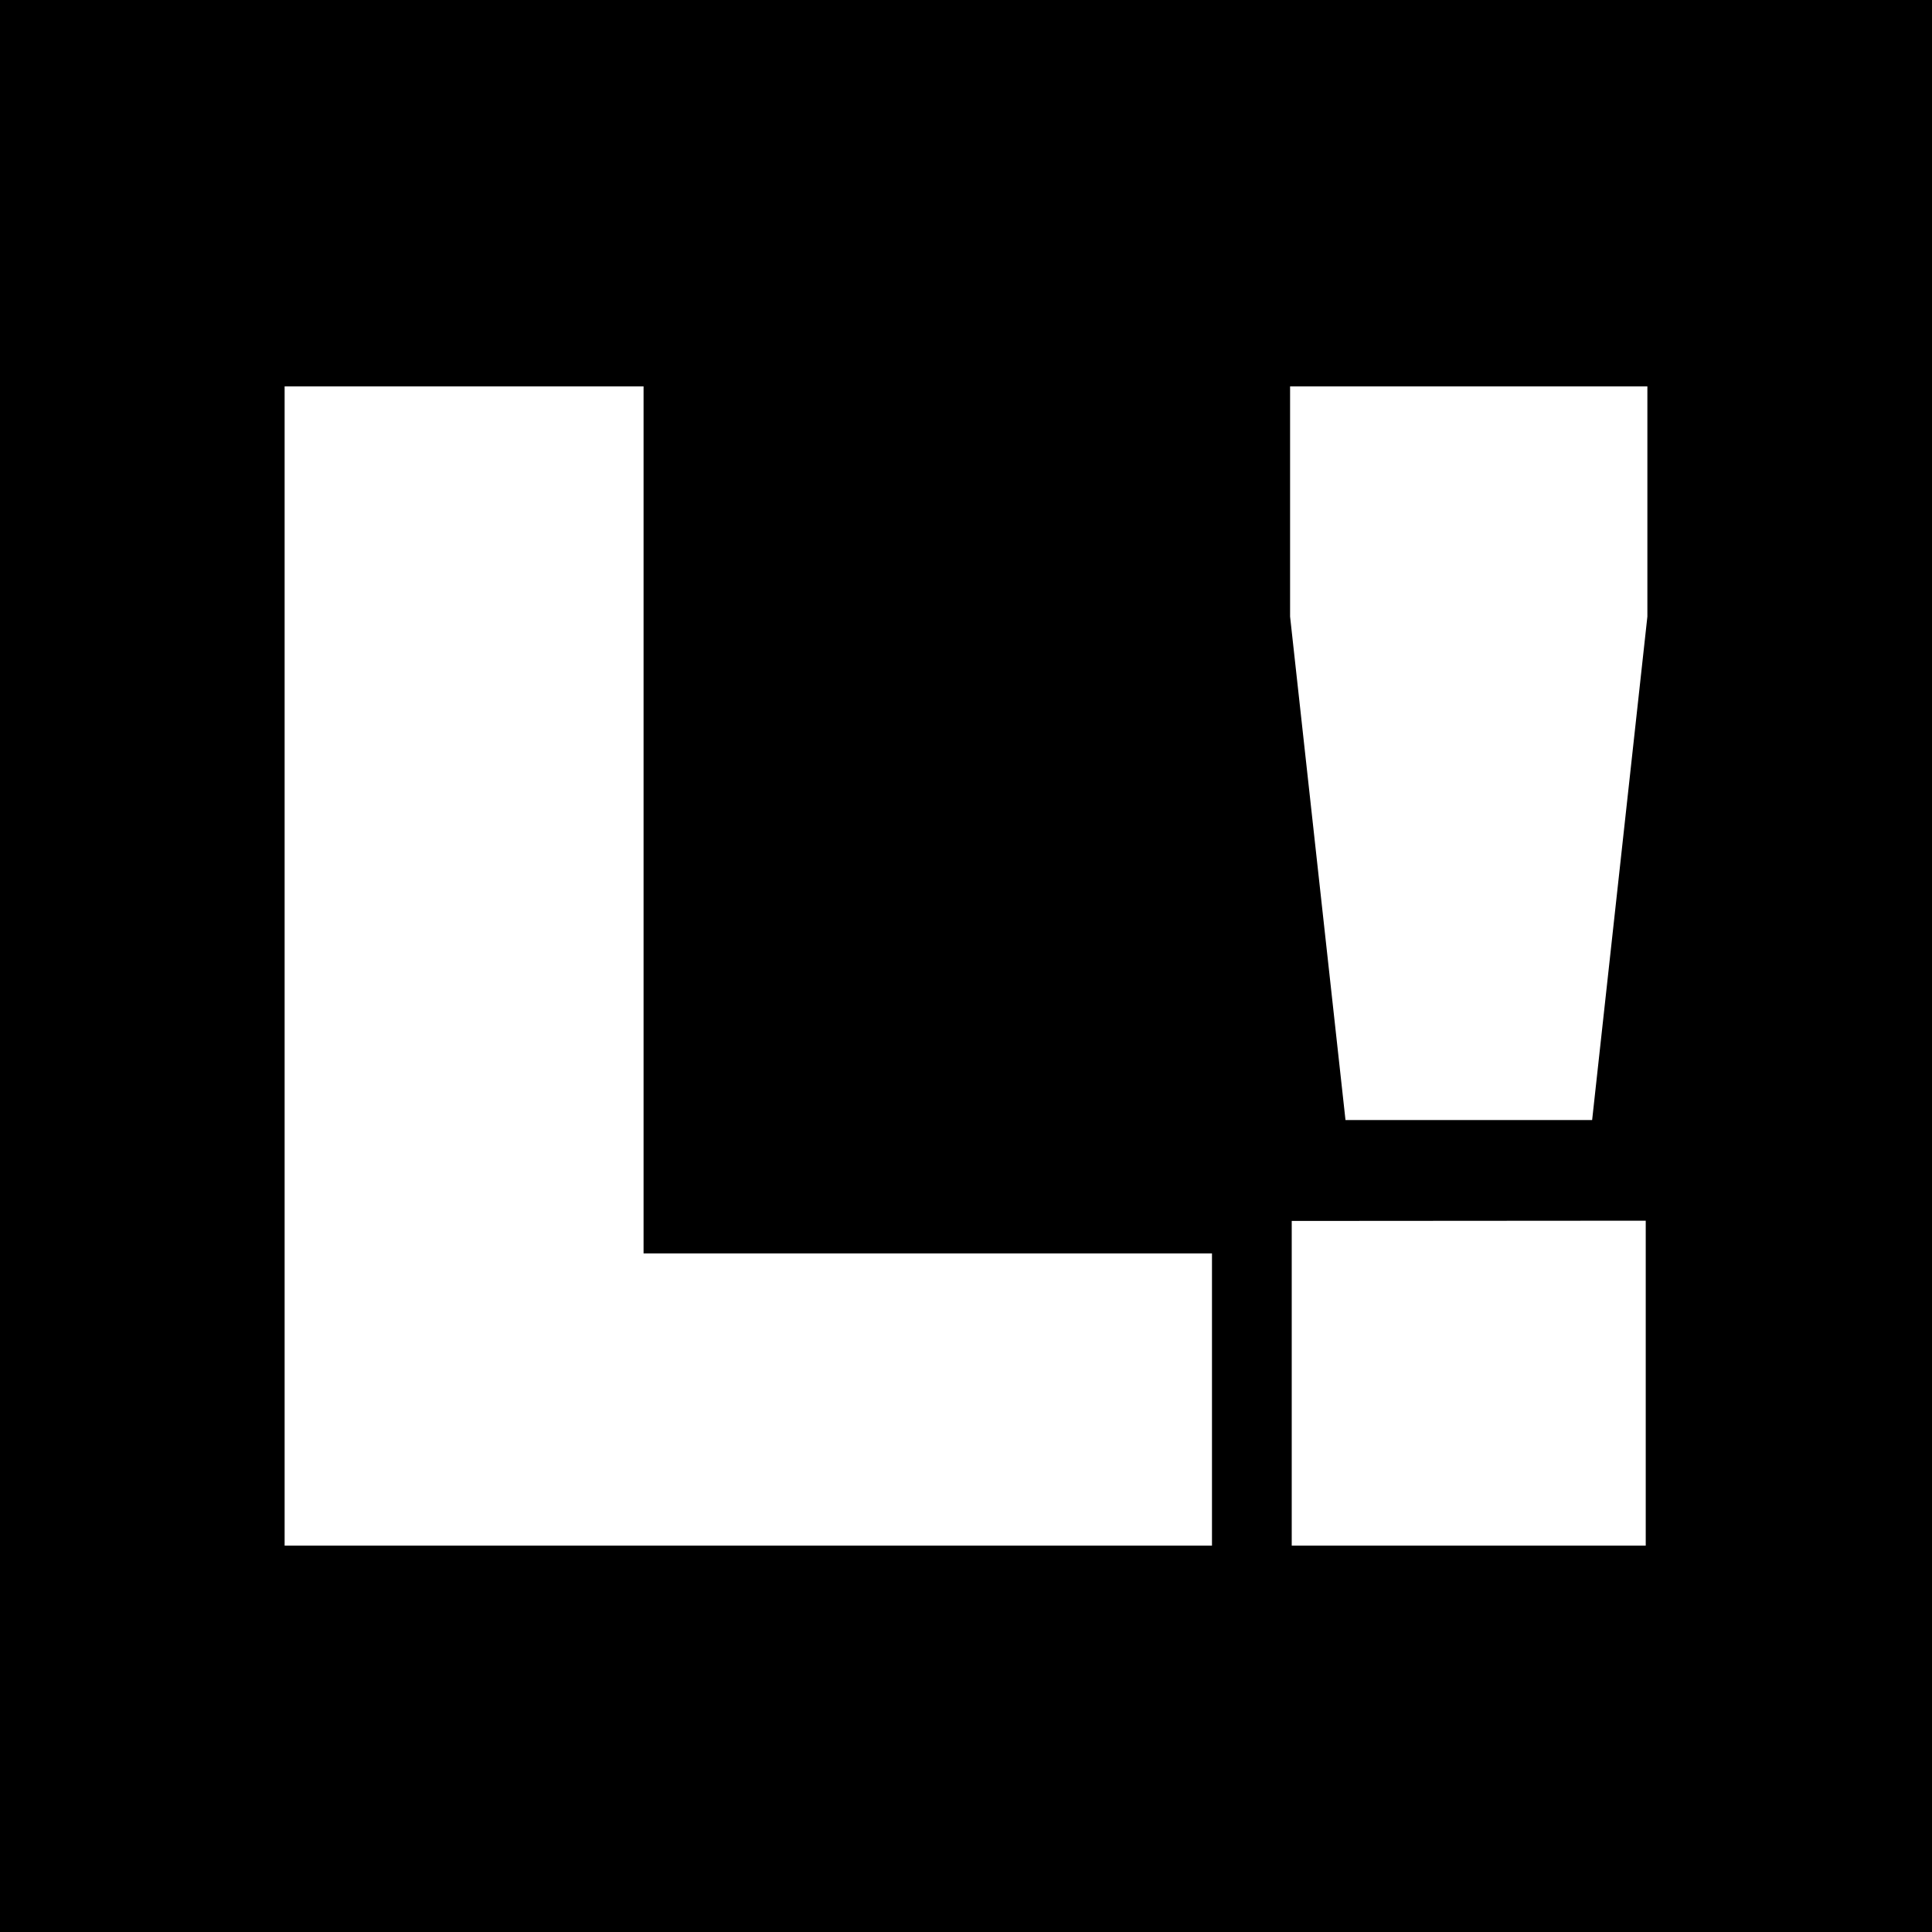 <svg xmlns="http://www.w3.org/2000/svg" viewBox="0 0 235 235"><defs><style>.cls-1{fill:#fff;}</style></defs><g id="Camada_2" data-name="Camada 2"><g id="Camada_1-2" data-name="Camada 1"><rect width="235" height="235"/><path class="cls-1" d="M34.62,47H78.28V152.46h69.14V188H34.62Z"/><path class="cls-1" d="M156.92,75V47h43.46V75l-6.72,61.24h-30Zm43.26,73.48V188H157.12V148.51Z"/></g></g></svg>